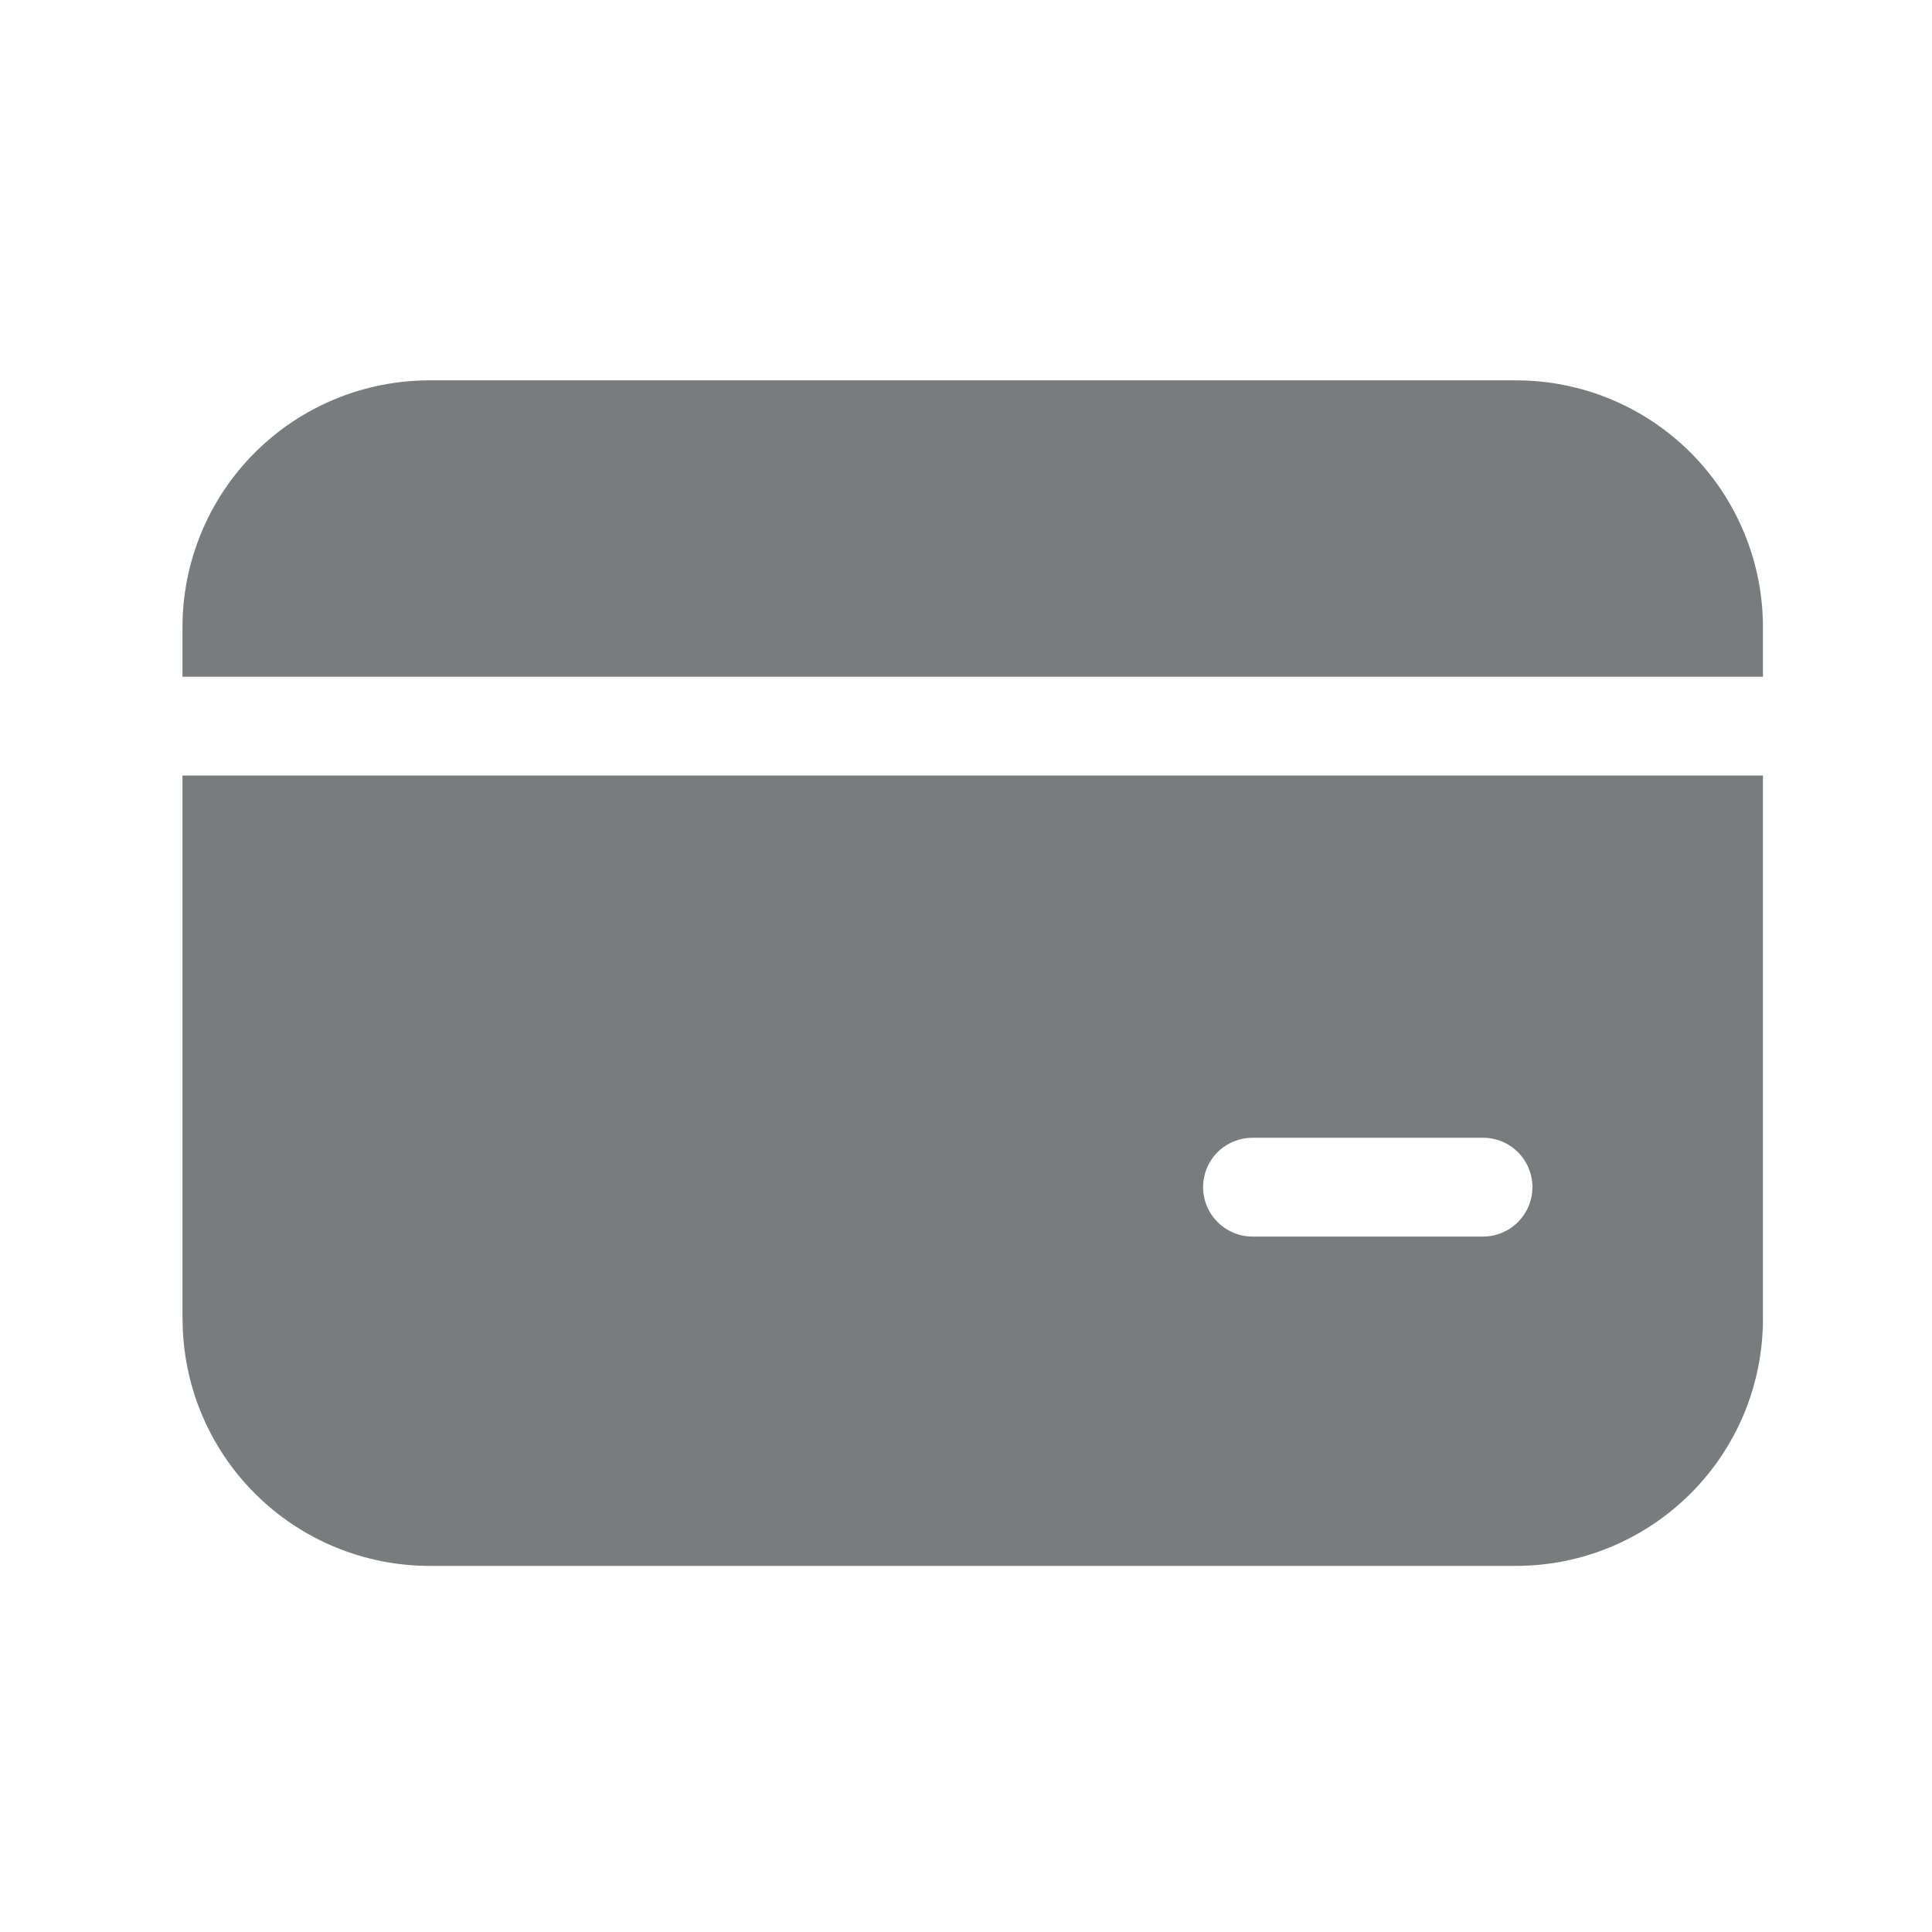 <svg width="22" height="22" viewBox="0 0 22 22" fill="none" xmlns="http://www.w3.org/2000/svg">
<path d="M4.891 4.331C4.145 4.331 3.429 4.627 2.902 5.154C2.374 5.682 2.078 6.397 2.078 7.143V7.706H20.075V7.143C20.075 6.397 19.779 5.682 19.251 5.154C18.724 4.627 18.009 4.331 17.263 4.331H4.891ZM2.078 15.018V8.831H20.075V15.018C20.075 15.764 19.779 16.48 19.251 17.007C18.724 17.534 18.009 17.831 17.263 17.831H4.891C4.145 17.831 3.43 17.534 2.903 17.007C2.375 16.48 2.079 15.764 2.079 15.018M14.263 12.956C14.113 12.956 13.97 13.015 13.865 13.12C13.759 13.226 13.7 13.369 13.7 13.518C13.7 13.667 13.759 13.81 13.865 13.916C13.97 14.021 14.113 14.081 14.263 14.081H16.888C17.037 14.081 17.18 14.021 17.285 13.916C17.391 13.81 17.45 13.667 17.45 13.518C17.45 13.369 17.391 13.226 17.285 13.12C17.18 13.015 17.037 12.956 16.888 12.956H14.263Z" fill="#797C7D"/>
</svg>
